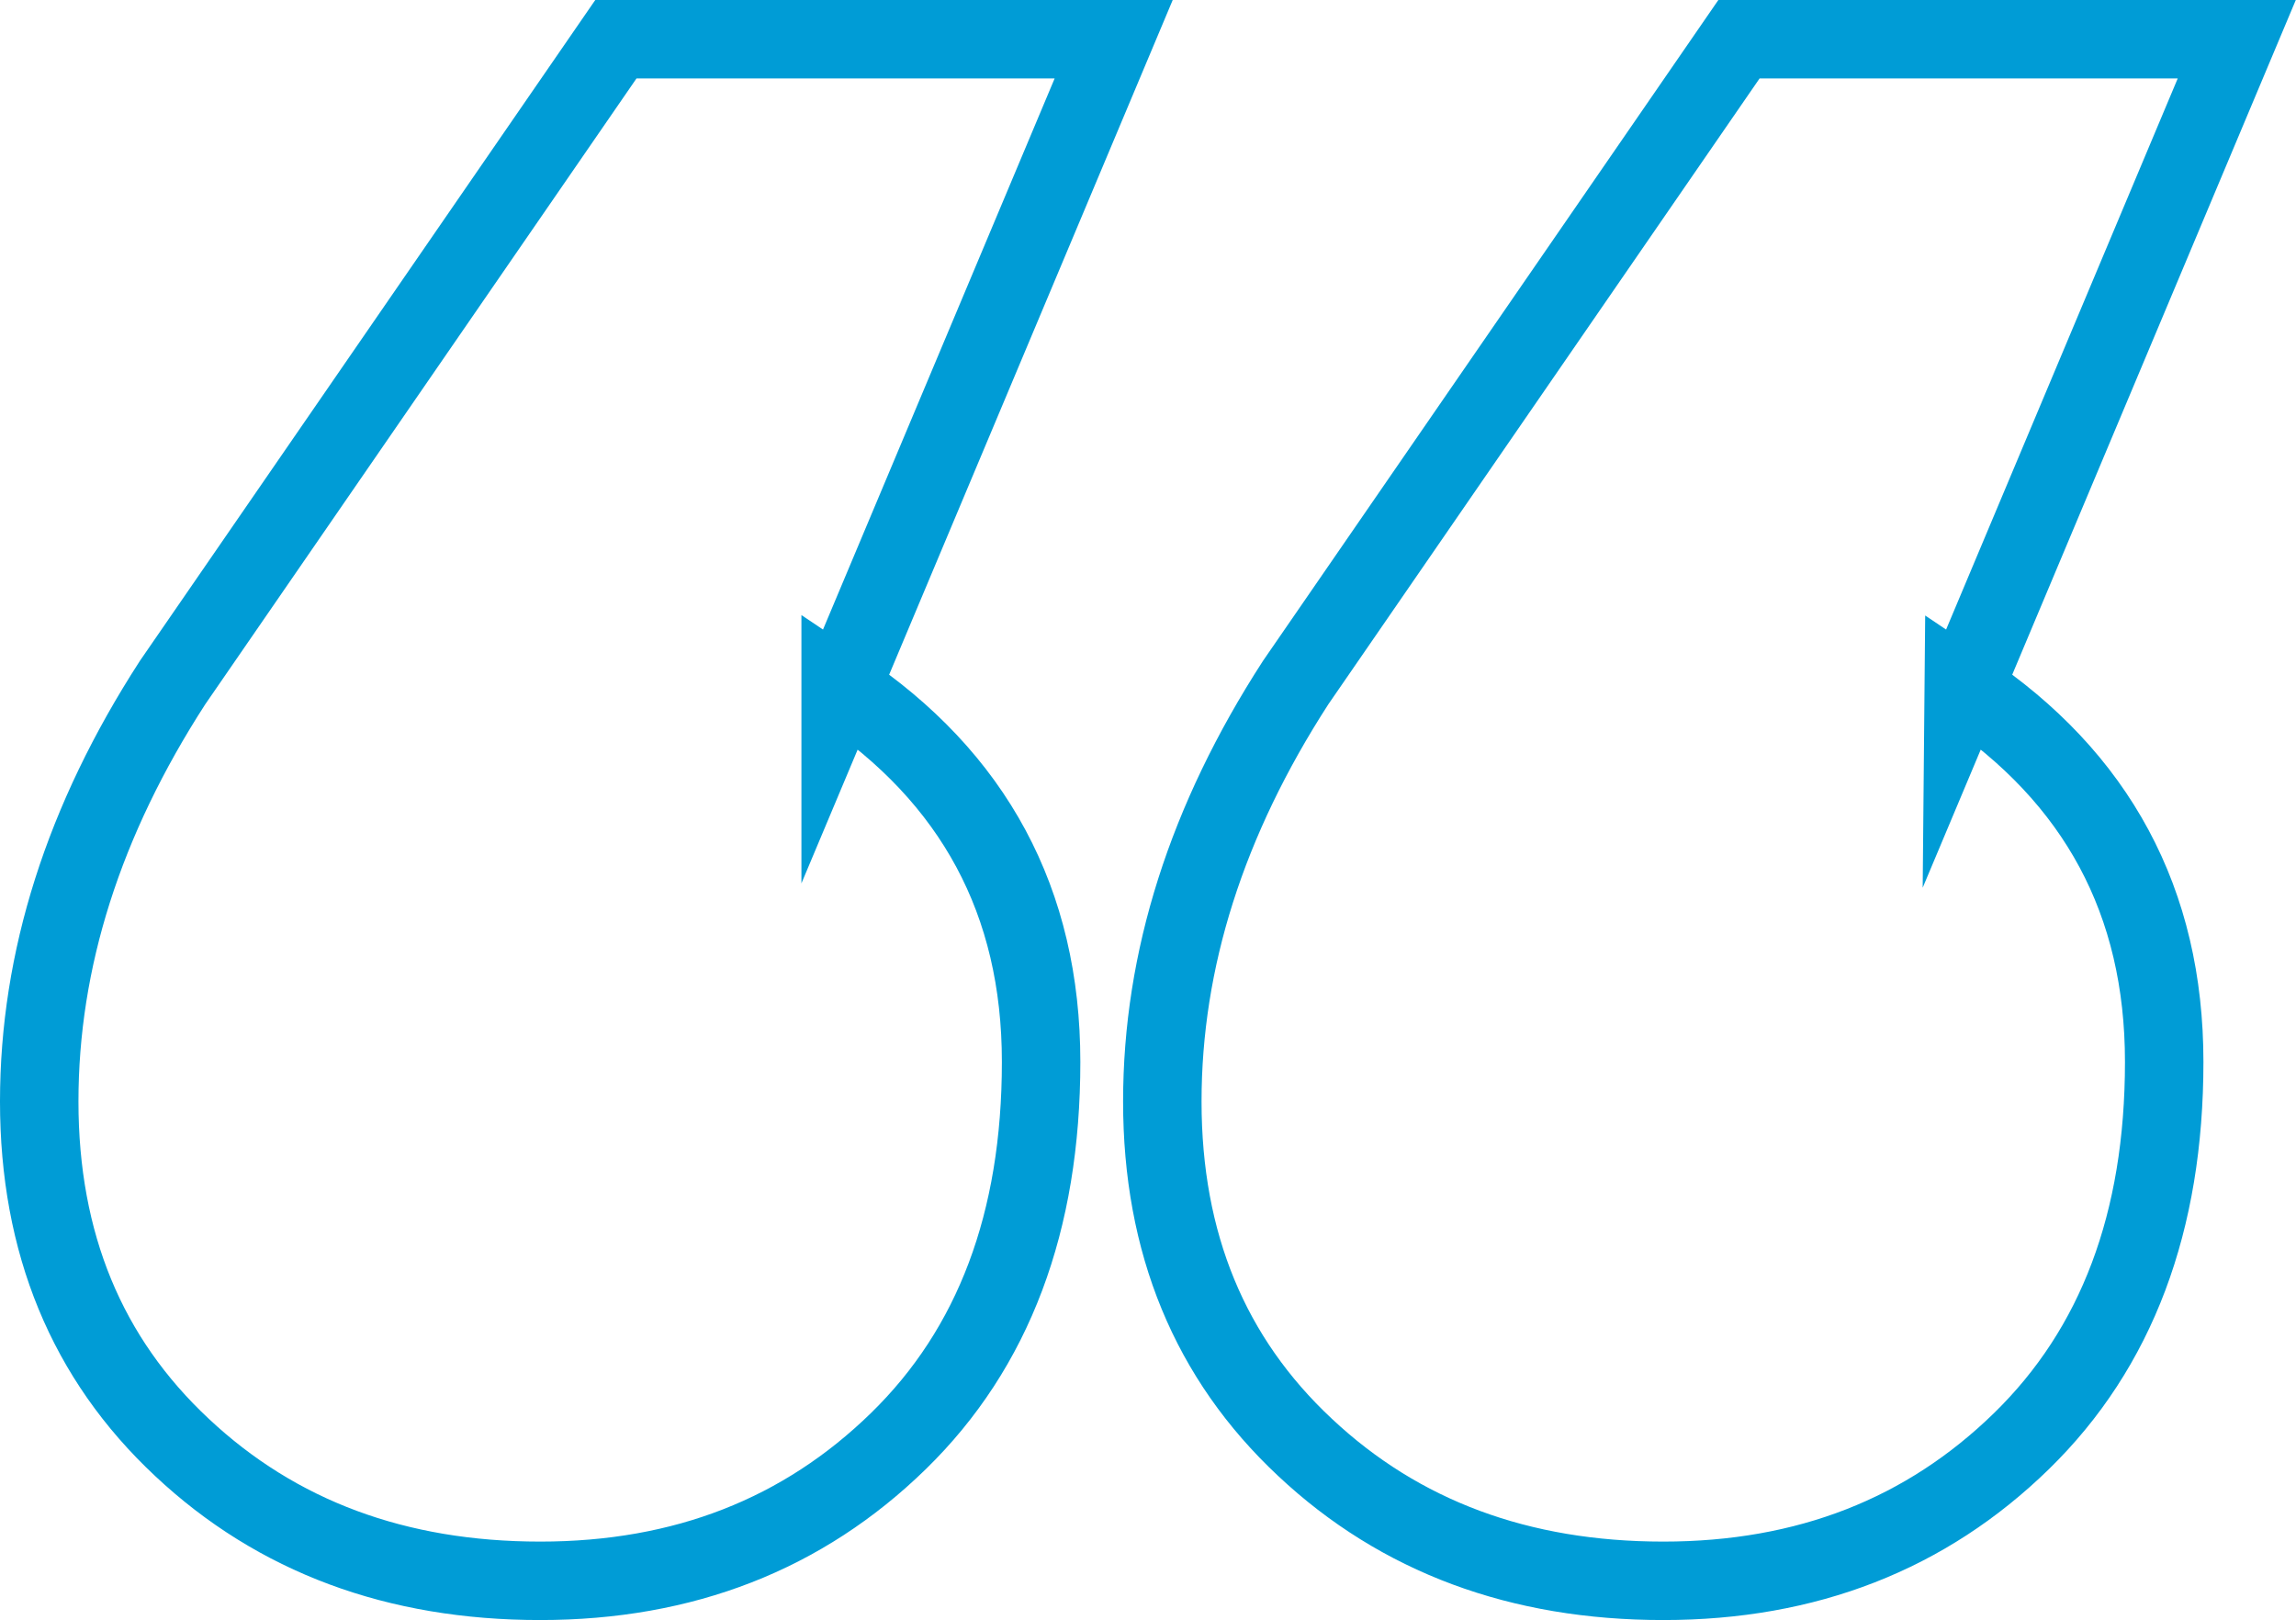 <?xml version="1.0" encoding="UTF-8"?><svg id="uuid-aa3e27ab-cc32-4d94-81cd-3d1973040ac3" xmlns="http://www.w3.org/2000/svg" viewBox="0 0 58.53 41.3"><g id="uuid-f0e71b92-216c-4d42-931d-1549cff36466"><g id="uuid-8b771a96-3d67-48d9-aef5-81dd95e76232"><path d="M21.43,17.55c3.4,2.27,5.11,5.44,5.11,9.52s-1.21,7.3-3.64,9.67-5.47,3.56-9.13,3.56-6.71-1.13-9.13-3.4c-2.43-2.27-3.64-5.21-3.64-8.82s1.13-7.17,3.4-10.68L15.7,1h12.69l-6.96,16.56h0Zm28.63,0c3.4,2.27,5.11,5.44,5.11,9.52s-1.21,7.3-3.64,9.67-5.47,3.56-9.13,3.56-6.71-1.13-9.13-3.4c-2.43-2.27-3.64-5.21-3.64-8.82s1.13-7.17,3.4-10.68L44.33,1h12.69l-6.96,16.56h0Z" style="fill:none; stroke:#009cd6; stroke-miterlimit:10; stroke-width:2px;"/></g></g></svg>